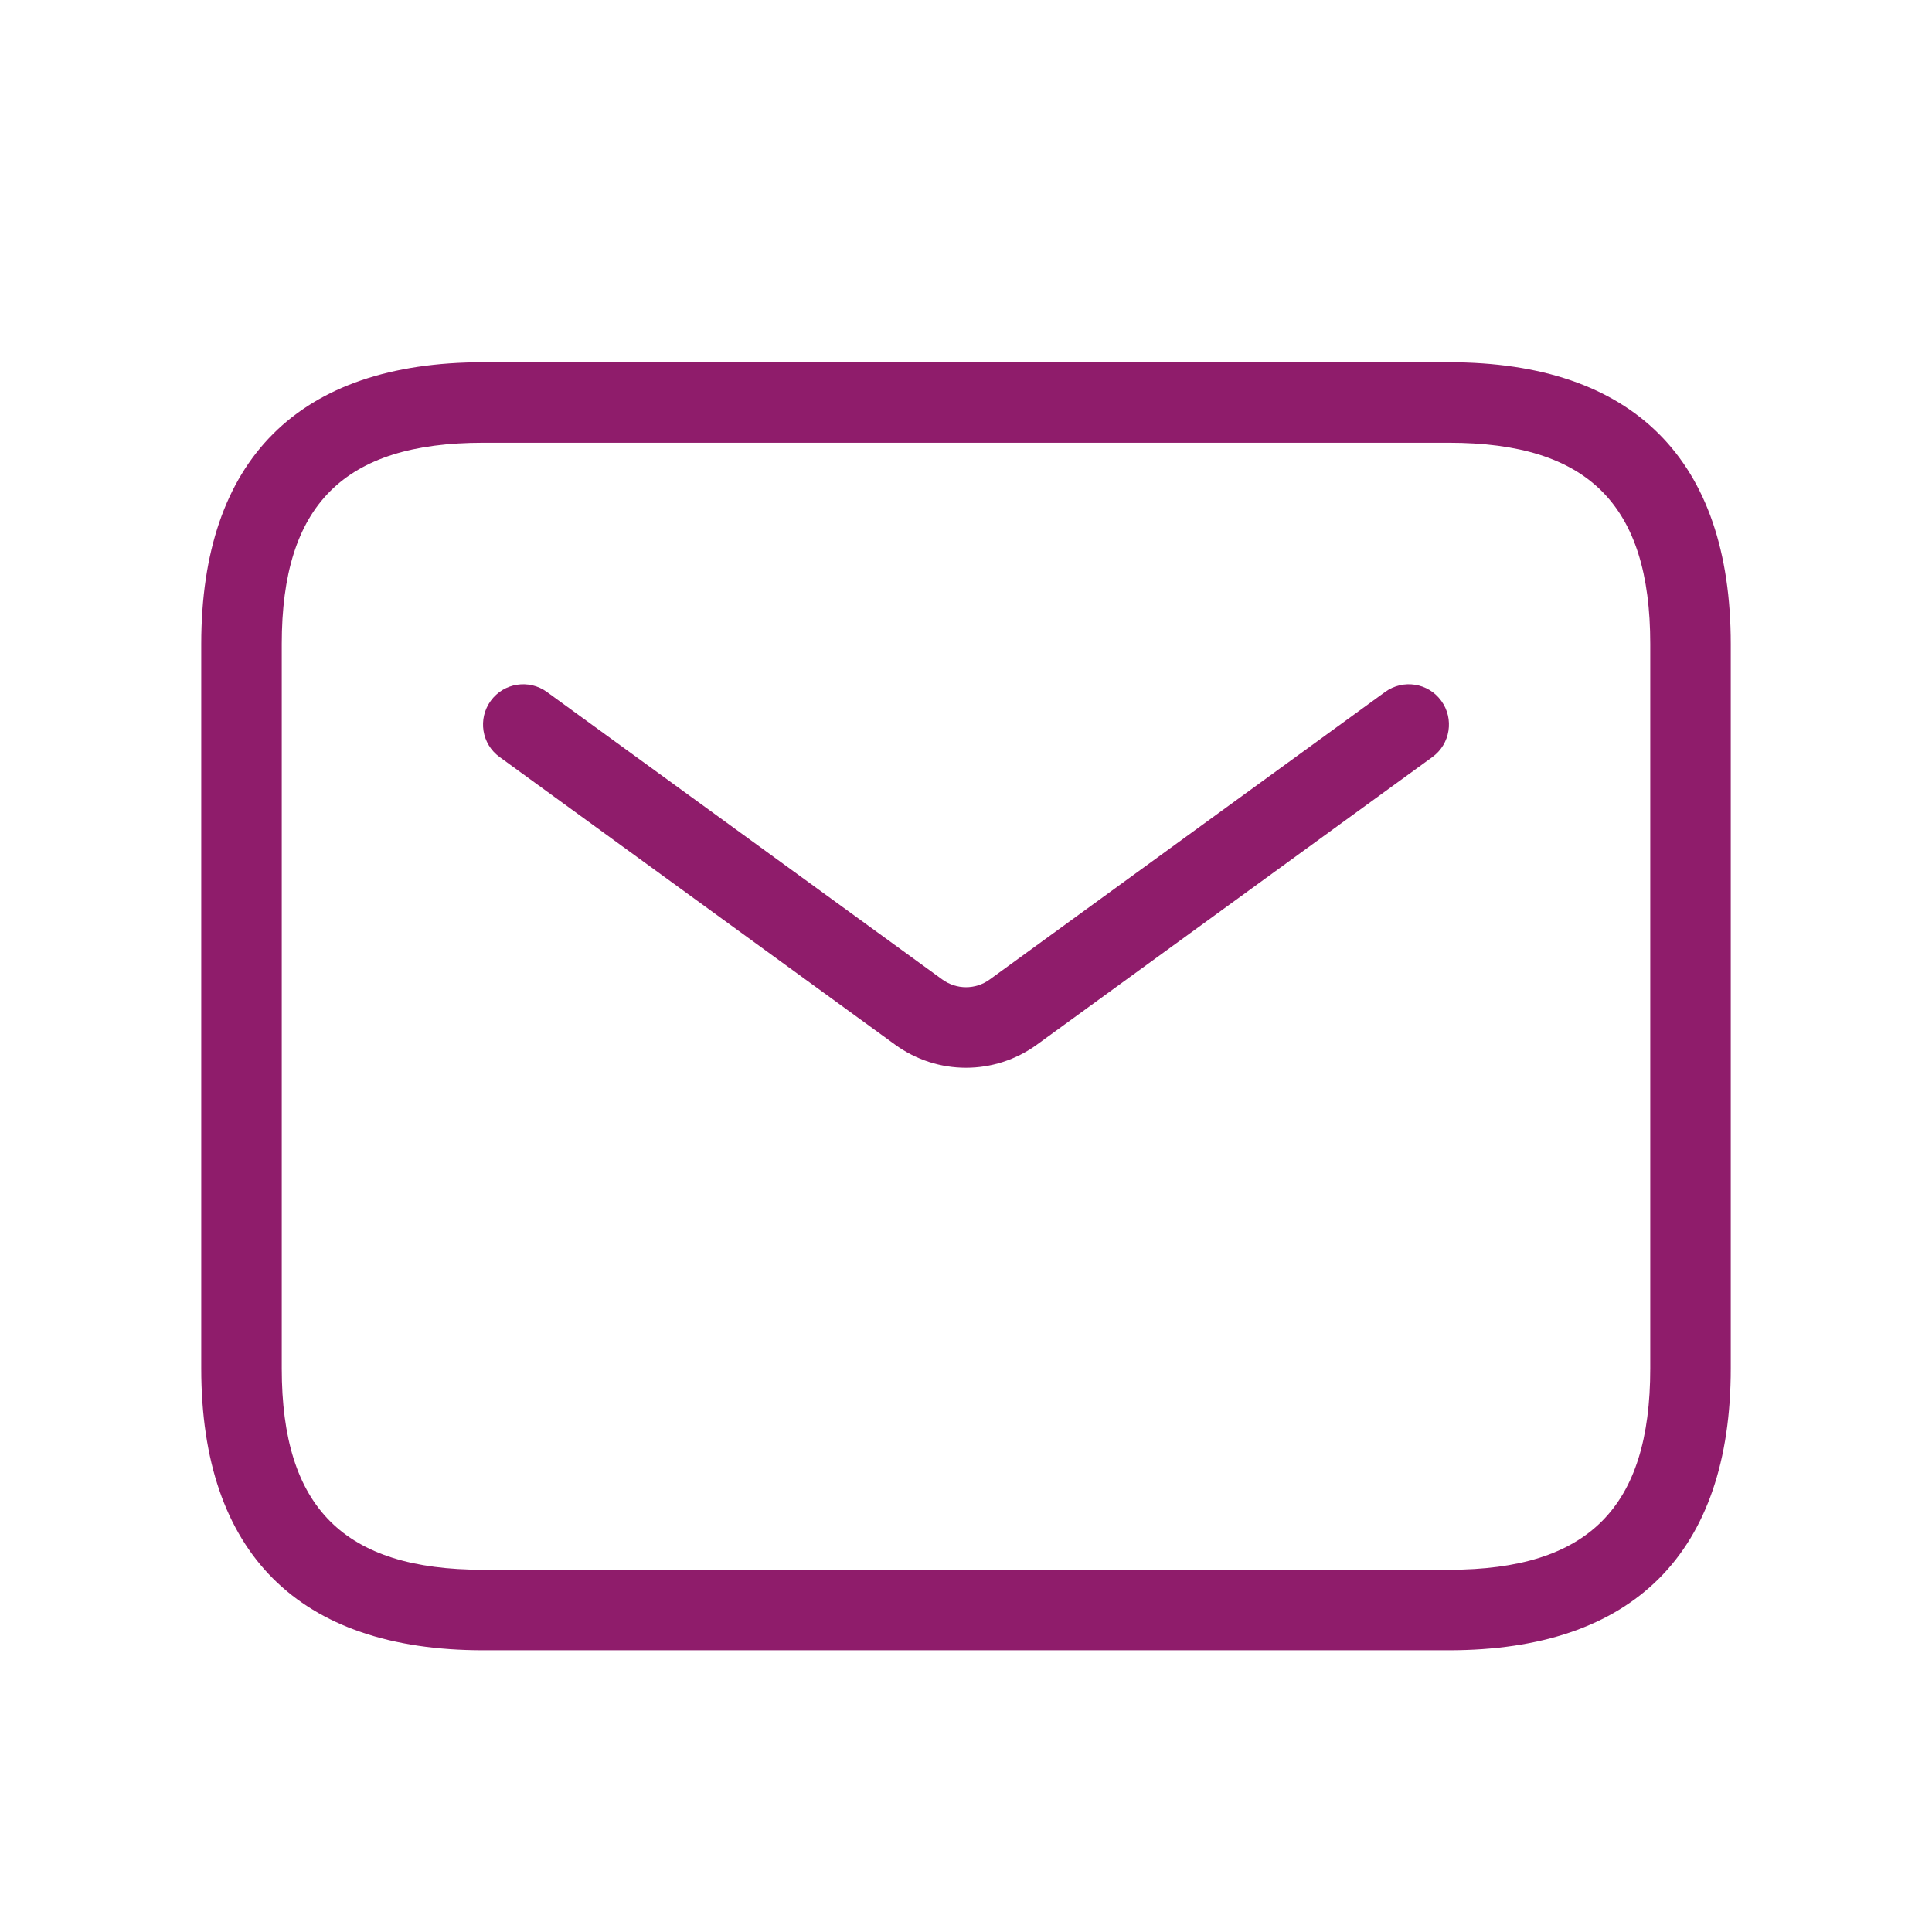 <svg width="72" height="72" viewBox="0 0 72 72" fill="none" xmlns="http://www.w3.org/2000/svg">
<path d="M54 13.5H18C11.13 13.5 7.5 17.13 7.5 24V51C7.5 57.87 11.13 61.5 18 61.5H54C60.87 61.5 64.5 57.87 64.5 51V24C64.5 17.13 60.87 13.5 54 13.5ZM61.5 51C61.5 56.187 59.187 58.5 54 58.5H18C12.813 58.5 10.5 56.187 10.5 51V24C10.5 18.813 12.813 16.5 18 16.5H54C59.187 16.5 61.5 18.813 61.5 24V51ZM53.712 26.118C54.198 26.787 54.051 27.726 53.382 28.212L38.646 38.928C37.854 39.504 36.927 39.792 36 39.792C35.07 39.792 34.146 39.504 33.354 38.928L18.618 28.212C17.946 27.726 17.802 26.787 18.288 26.118C18.774 25.446 19.716 25.302 20.382 25.788L35.118 36.504C35.646 36.885 36.354 36.888 36.882 36.504L51.618 25.788C52.287 25.302 53.226 25.446 53.712 26.118Z" fill="#8F1C6B"/>
</svg>
